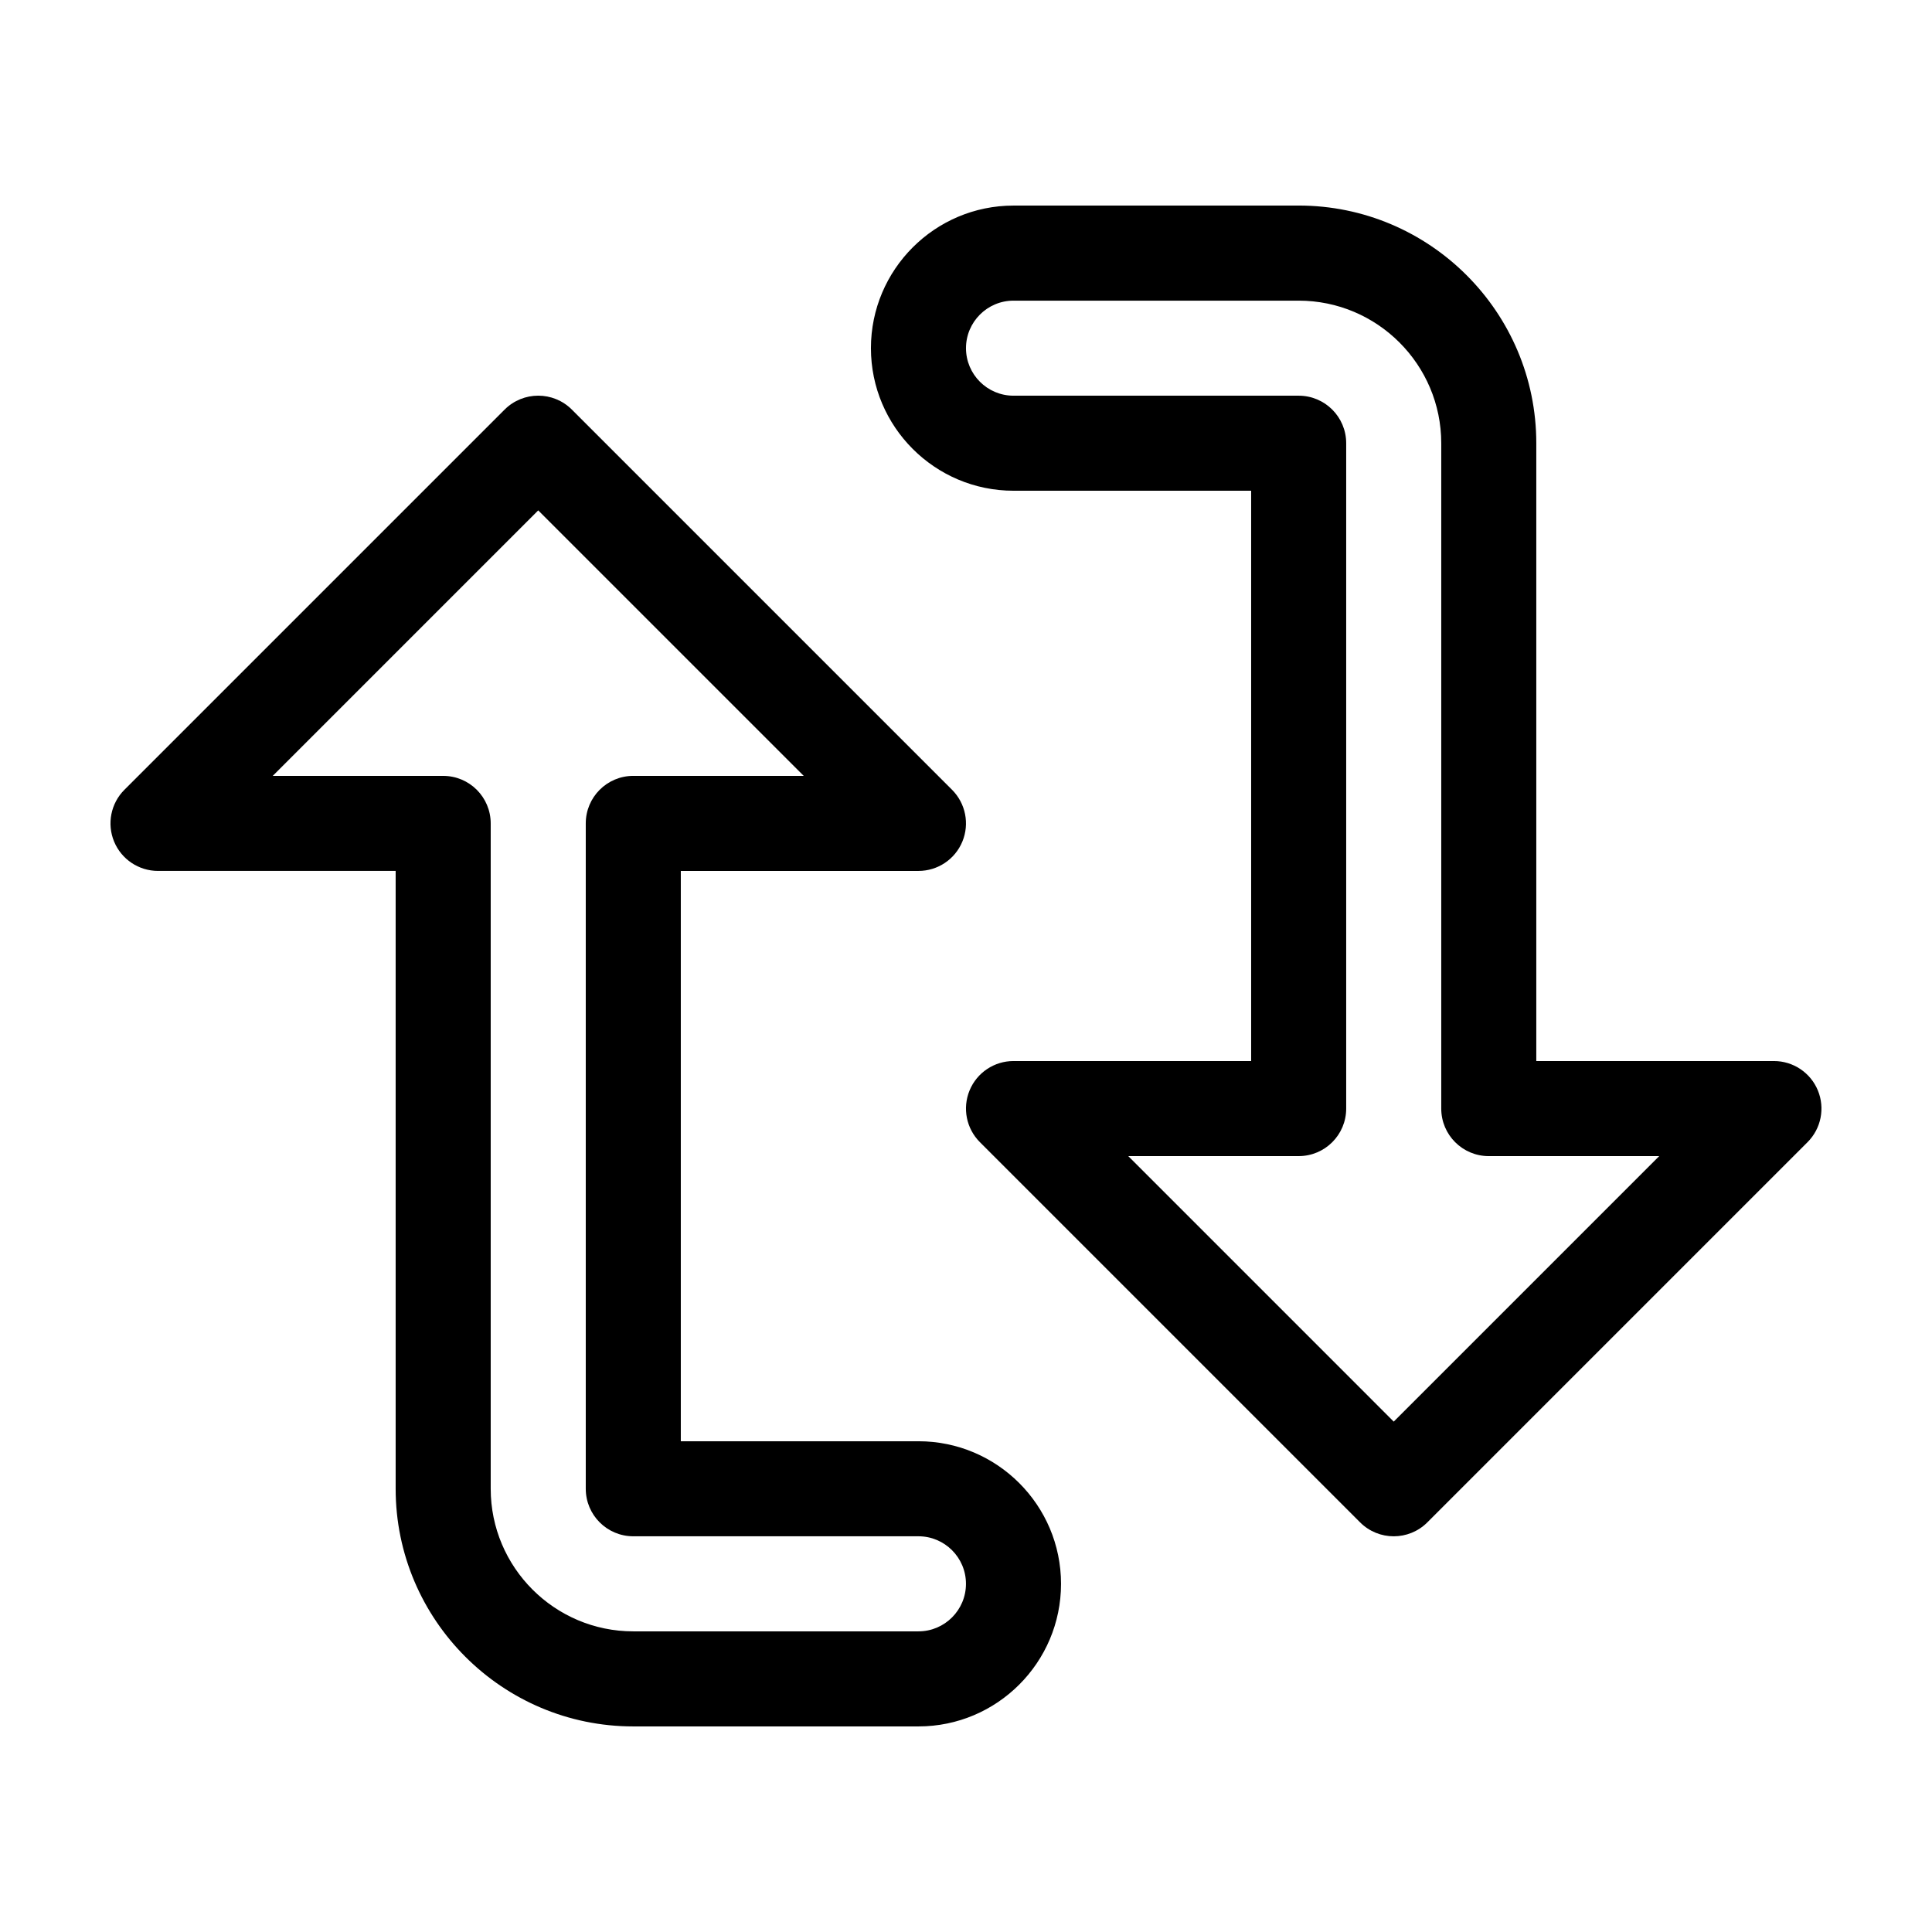 <?xml version="1.0" encoding="UTF-8"?>
<!-- Uploaded to: SVG Repo, www.svgrepo.com, Generator: SVG Repo Mixer Tools -->
<svg fill="#000000" width="800px" height="800px" version="1.1" viewBox="144 144 512 512" xmlns="http://www.w3.org/2000/svg">
 <g>
  <path d="m277.73 252.54-100.76 100.76c-3.602 3.602-4.68 9.02-2.731 13.73 1.949 4.703 6.543 7.773 11.637 7.773h62.977v163.74c0 34.727 28.25 62.977 62.977 62.977h75.57c20.836 0 37.785-16.949 37.785-37.785 0-20.84-16.945-37.789-37.785-37.789h-62.977v-151.14h62.977c5.094 0 9.688-3.066 11.637-7.773 1.949-4.711 0.871-10.125-2.731-13.73l-100.76-100.76c-4.922-4.918-12.891-4.918-17.812 0zm34.098 97.074c-6.957 0-12.594 5.637-12.594 12.594v176.33c0 6.957 5.637 12.594 12.594 12.594h75.57c6.949 0 12.594 5.648 12.594 12.594 0.004 6.953-5.644 12.602-12.594 12.602h-75.57c-20.836 0-37.785-16.949-37.785-37.785v-176.33c0-6.957-5.637-12.594-12.594-12.594h-45.168l70.355-70.359 70.359 70.355z"/>
  <path d="m488.16 198.48h-75.57c-20.836 0-37.785 16.949-37.785 37.785 0 20.836 16.949 37.785 37.785 37.785h62.977v151.14l-62.977-0.004c-5.094 0-9.688 3.066-11.637 7.773-1.949 4.711-0.871 10.125 2.731 13.73l100.76 100.76c2.461 2.457 5.684 3.688 8.906 3.688 3.223 0 6.445-1.23 8.906-3.688l100.76-100.76c3.602-3.602 4.68-9.02 2.731-13.73-1.949-4.703-6.543-7.773-11.637-7.773h-62.977v-163.74c0-34.727-28.246-62.973-62.977-62.973zm95.547 251.9-70.355 70.359-70.355-70.359h45.164c6.957 0 12.594-5.637 12.594-12.594v-176.33c0-6.957-5.637-12.594-12.594-12.594h-75.57c-6.949 0-12.594-5.648-12.594-12.594 0-6.949 5.648-12.594 12.594-12.594h75.57c20.836 0 37.785 16.949 37.785 37.785v176.33c0 6.957 5.637 12.594 12.594 12.594z"/>
 </g>
</svg>